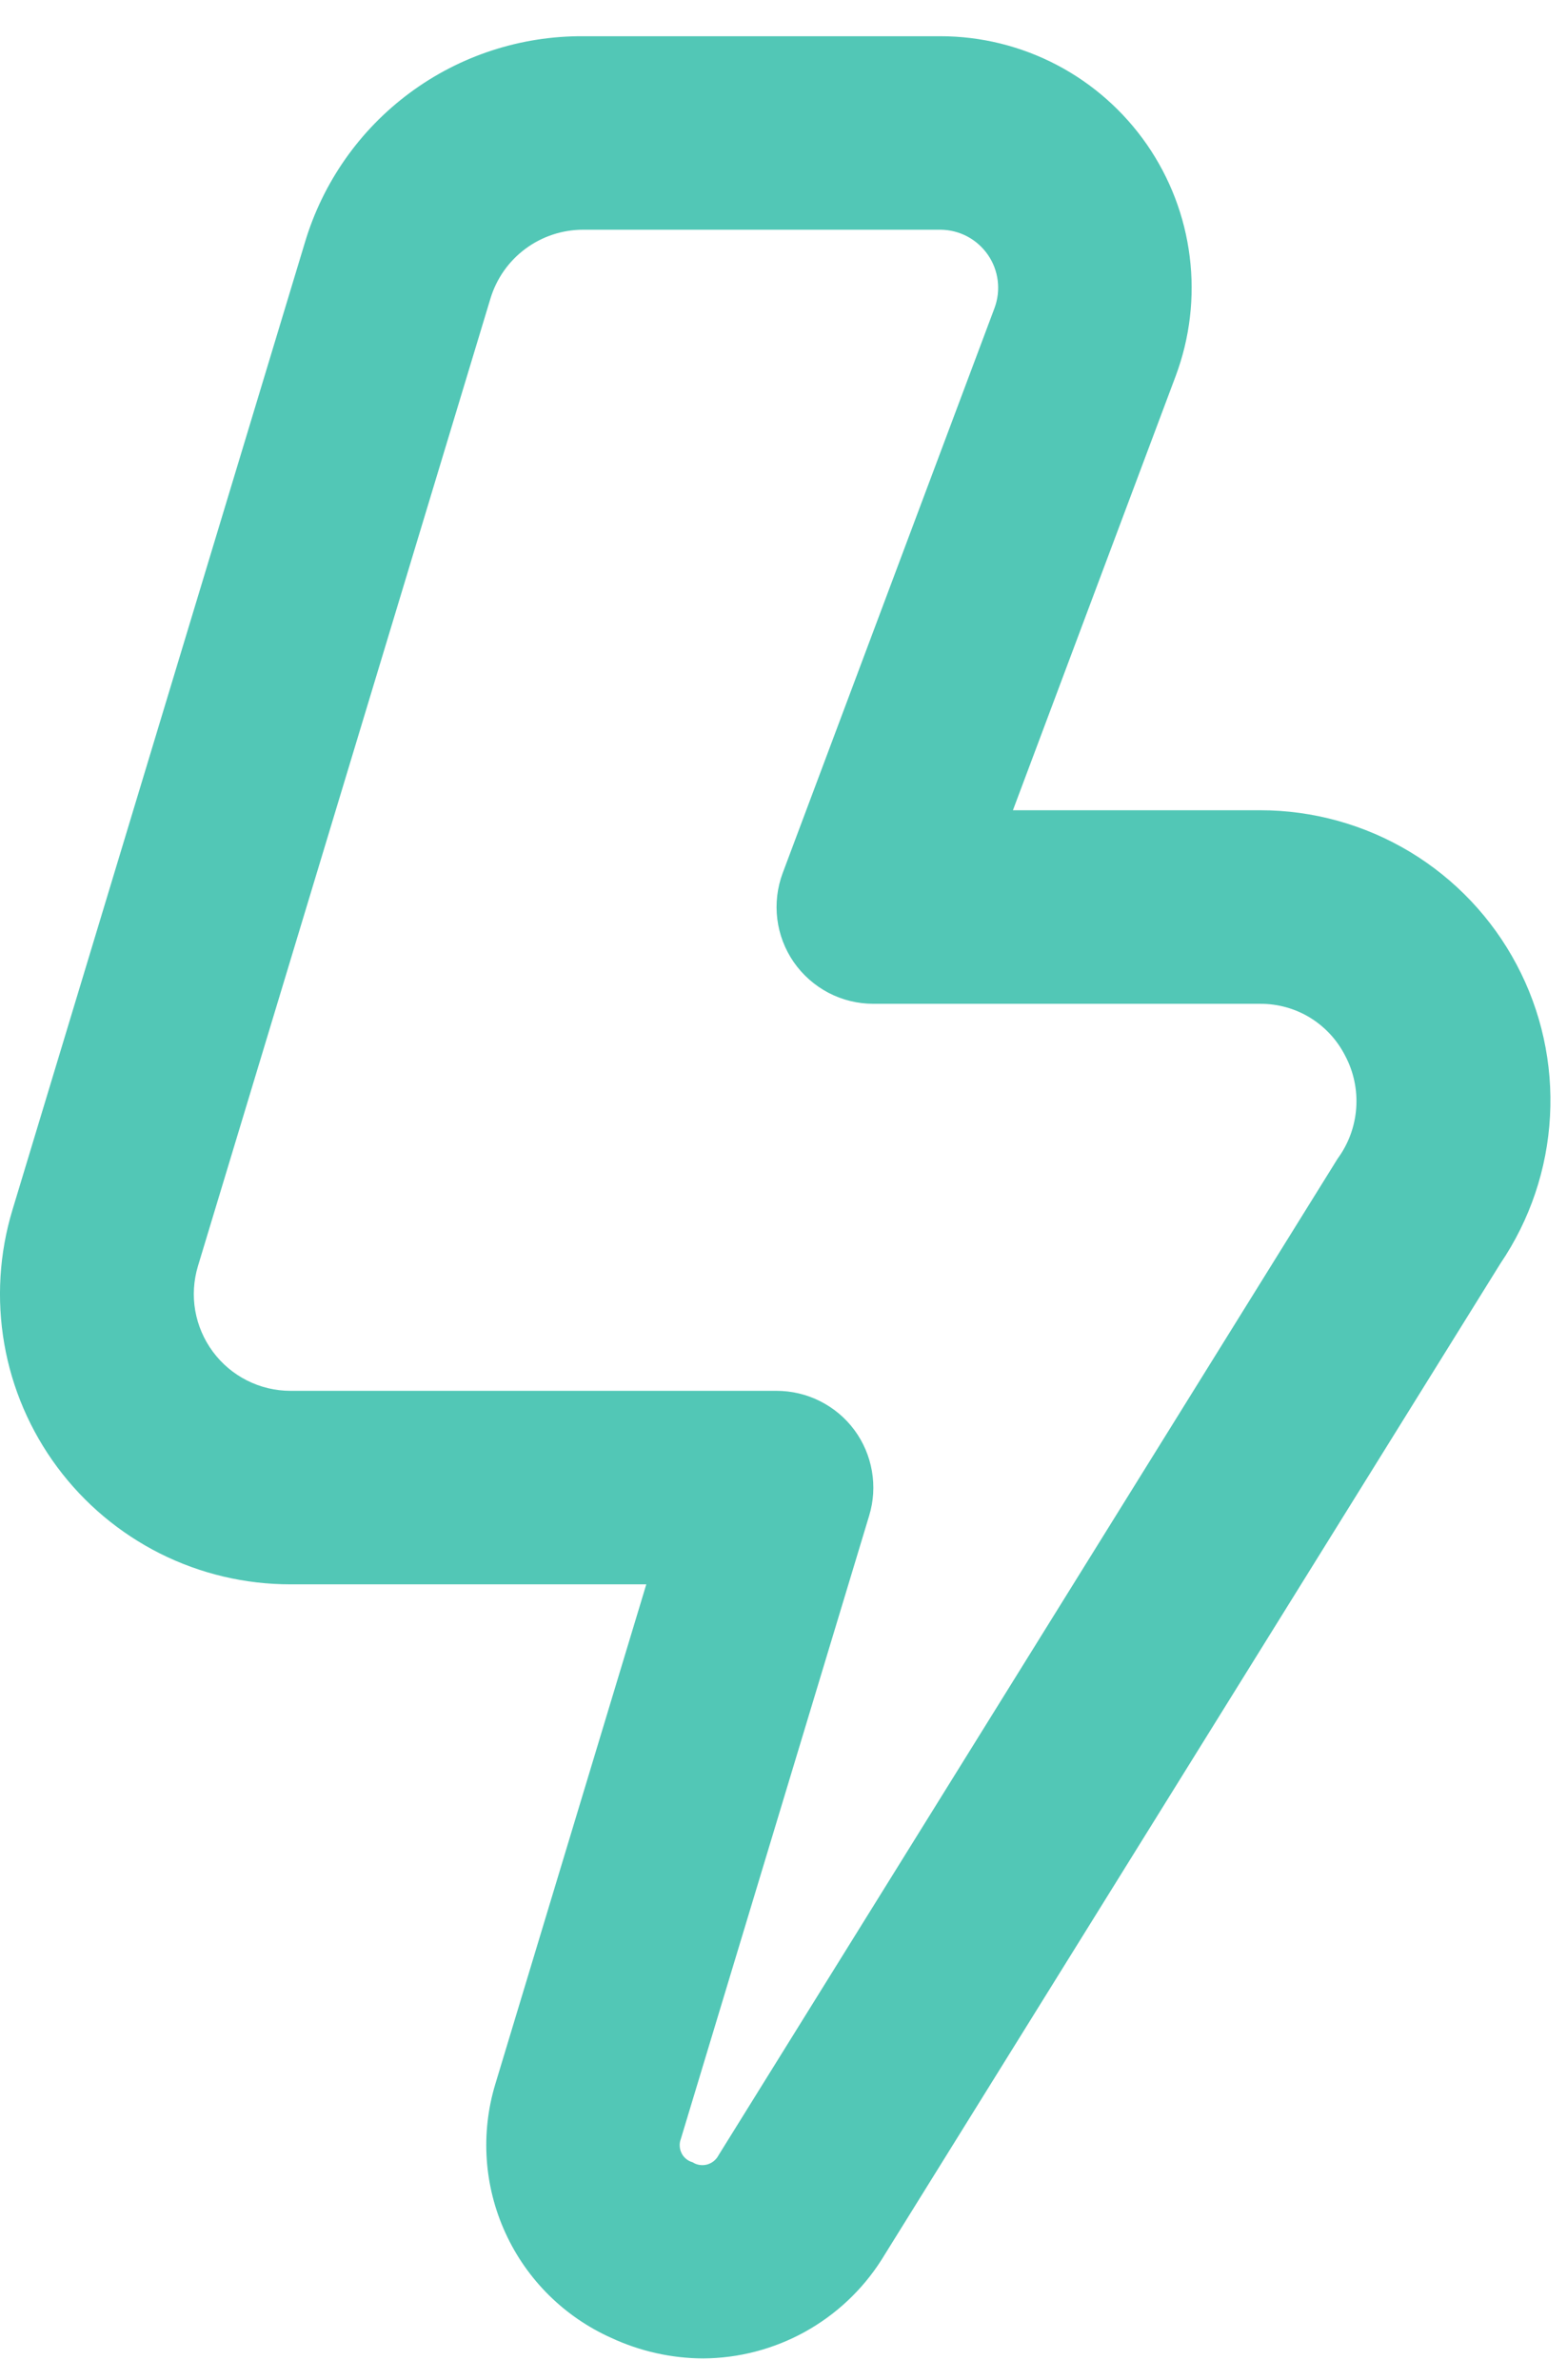 <svg width="27" height="41" viewBox="0 0 27 41" fill="none" xmlns="http://www.w3.org/2000/svg">
<path d="M12.114 40.625C11.568 40.623 11.029 40.502 10.534 40.272C9.726 39.911 9.077 39.269 8.709 38.464C8.34 37.66 8.278 36.748 8.534 35.901L11.136 27.291H5.006C4.225 27.292 3.455 27.11 2.757 26.76C2.059 26.409 1.453 25.9 0.987 25.273C0.521 24.646 0.208 23.919 0.074 23.15C-0.06 22.38 -0.012 21.59 0.214 20.843L5.254 4.176C5.562 3.145 6.195 2.241 7.059 1.601C7.923 0.96 8.972 0.618 10.048 0.624H16.203C16.902 0.624 17.591 0.794 18.211 1.119C18.831 1.444 19.362 1.914 19.761 2.489C20.159 3.064 20.413 3.727 20.499 4.421C20.586 5.115 20.503 5.82 20.258 6.476L17.453 13.957H21.714C22.623 13.957 23.514 14.205 24.293 14.673C25.071 15.142 25.707 15.813 26.132 16.616C26.558 17.418 26.757 18.322 26.707 19.229C26.658 20.136 26.363 21.012 25.853 21.764L15.186 38.931C14.856 39.448 14.402 39.873 13.866 40.169C13.329 40.465 12.727 40.622 12.114 40.625ZM10.048 3.957C9.69 3.957 9.341 4.072 9.054 4.285C8.766 4.498 8.555 4.798 8.451 5.141L3.411 21.808C3.336 22.057 3.319 22.32 3.364 22.576C3.409 22.833 3.513 23.075 3.668 23.284C3.823 23.493 4.024 23.663 4.257 23.78C4.489 23.897 4.746 23.958 5.006 23.958H13.381C13.641 23.958 13.898 24.019 14.13 24.136C14.363 24.253 14.565 24.422 14.72 24.631C14.875 24.84 14.979 25.083 15.023 25.339C15.068 25.596 15.052 25.859 14.976 26.108L11.731 36.845C11.716 36.884 11.709 36.926 11.712 36.969C11.714 37.011 11.725 37.052 11.744 37.09C11.762 37.128 11.789 37.161 11.822 37.188C11.854 37.215 11.892 37.235 11.933 37.246C11.97 37.27 12.011 37.286 12.054 37.292C12.097 37.299 12.142 37.296 12.184 37.285C12.226 37.273 12.265 37.253 12.299 37.226C12.333 37.198 12.361 37.164 12.381 37.125L23.048 19.958C23.234 19.705 23.345 19.404 23.368 19.09C23.391 18.777 23.325 18.463 23.178 18.186C23.041 17.916 22.832 17.689 22.573 17.53C22.315 17.372 22.017 17.29 21.714 17.291H15.048C14.778 17.291 14.513 17.226 14.274 17.101C14.036 16.976 13.831 16.795 13.677 16.574C13.524 16.353 13.426 16.097 13.393 15.83C13.36 15.563 13.392 15.291 13.486 15.039L17.136 5.306C17.192 5.155 17.211 4.992 17.191 4.833C17.171 4.673 17.113 4.52 17.021 4.388C16.929 4.256 16.807 4.147 16.665 4.072C16.522 3.997 16.364 3.958 16.203 3.957H10.048Z" fill="#52C7B6"/>
</svg>
